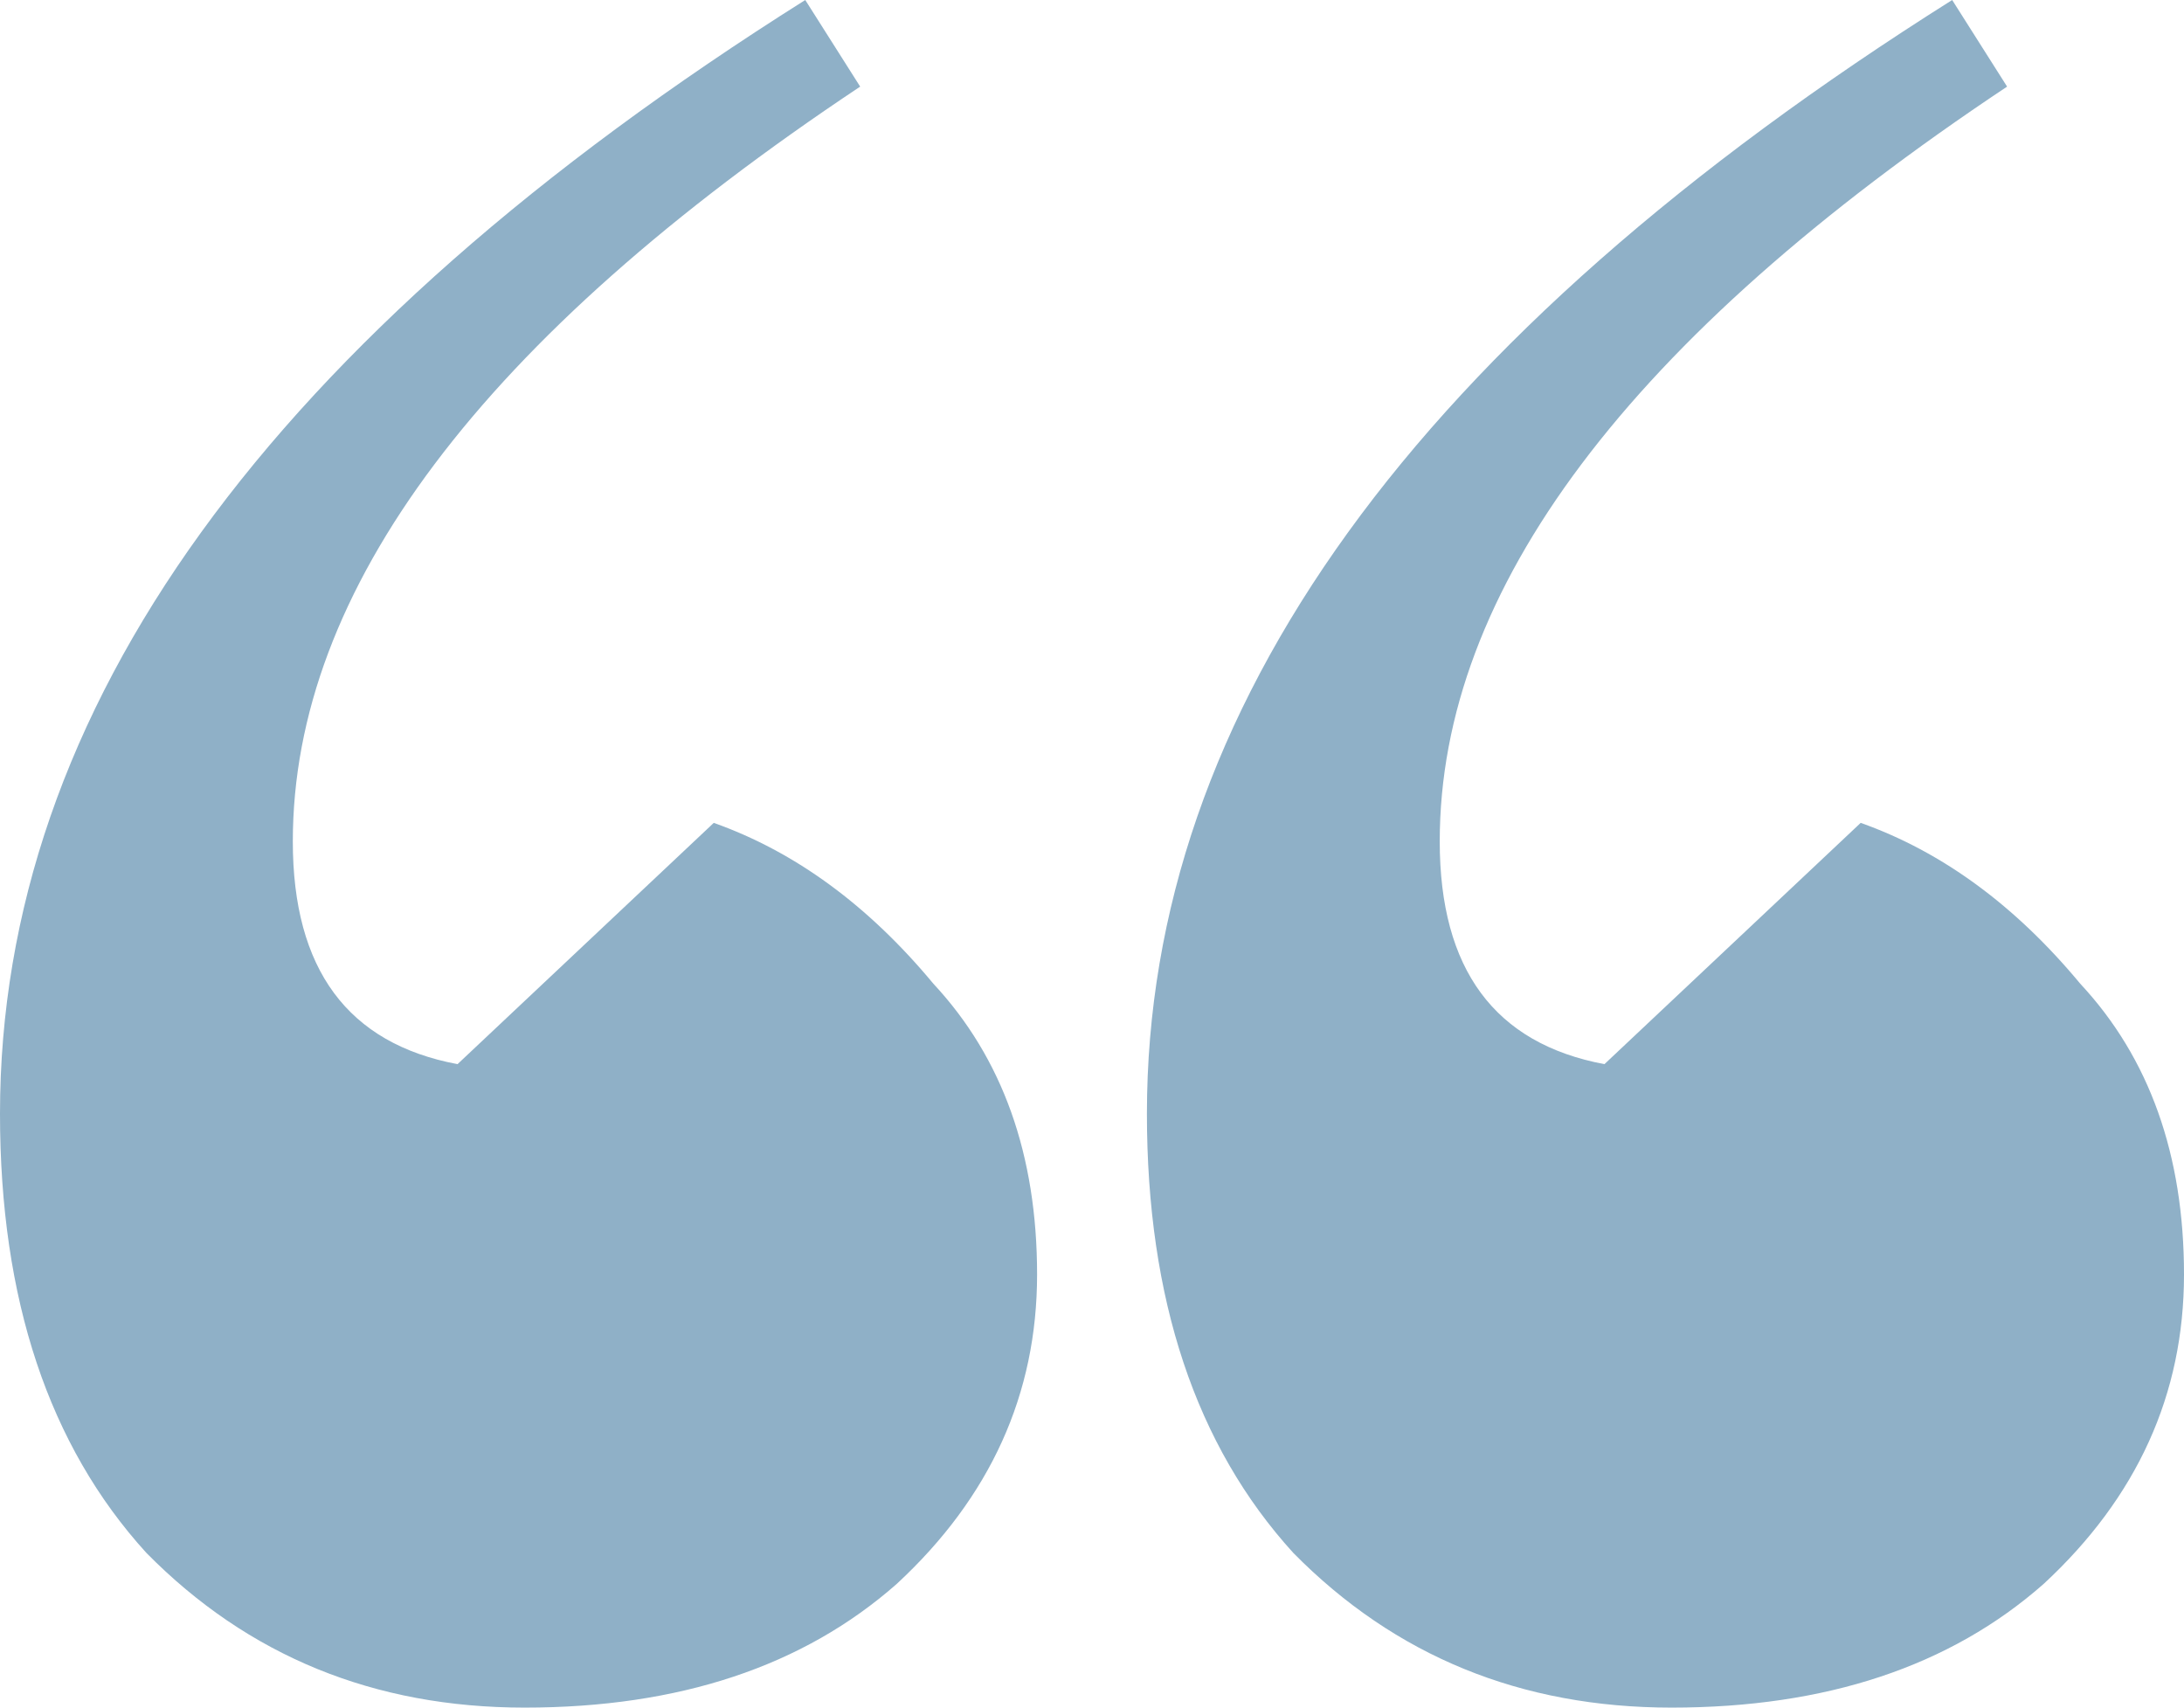 <?xml version="1.0" encoding="UTF-8"?> <svg xmlns="http://www.w3.org/2000/svg" width="55" height="43" viewBox="0 0 55 43" fill="none"> <path d="M49.162 0L50.545 2.181C41.02 8.517 36.257 14.853 36.257 21.188C36.257 24.408 37.64 26.278 40.405 26.797L46.858 20.721C48.906 21.448 50.749 22.798 52.388 24.772C54.129 26.641 55 29.082 55 32.094C55 35.106 53.822 37.703 51.467 39.884C49.111 41.961 45.987 43 42.095 43C38.305 43 35.13 41.702 32.57 39.105C30.112 36.405 28.883 32.717 28.883 28.044C28.883 17.865 35.642 8.517 49.162 0ZM20.279 0L21.662 2.181C12.137 8.517 7.374 14.853 7.374 21.188C7.374 24.408 8.757 26.278 11.522 26.797L17.975 20.721C20.023 21.448 21.867 22.798 23.506 24.772C25.247 26.641 26.117 29.082 26.117 32.094C26.117 35.106 24.939 37.703 22.584 39.884C20.228 41.961 17.104 43 13.212 43C9.423 43 6.248 41.702 3.687 39.105C1.229 36.405 0 32.717 0 28.044C0 17.865 6.76 8.517 20.279 0Z" fill="#8FB0C7"></path> </svg> 